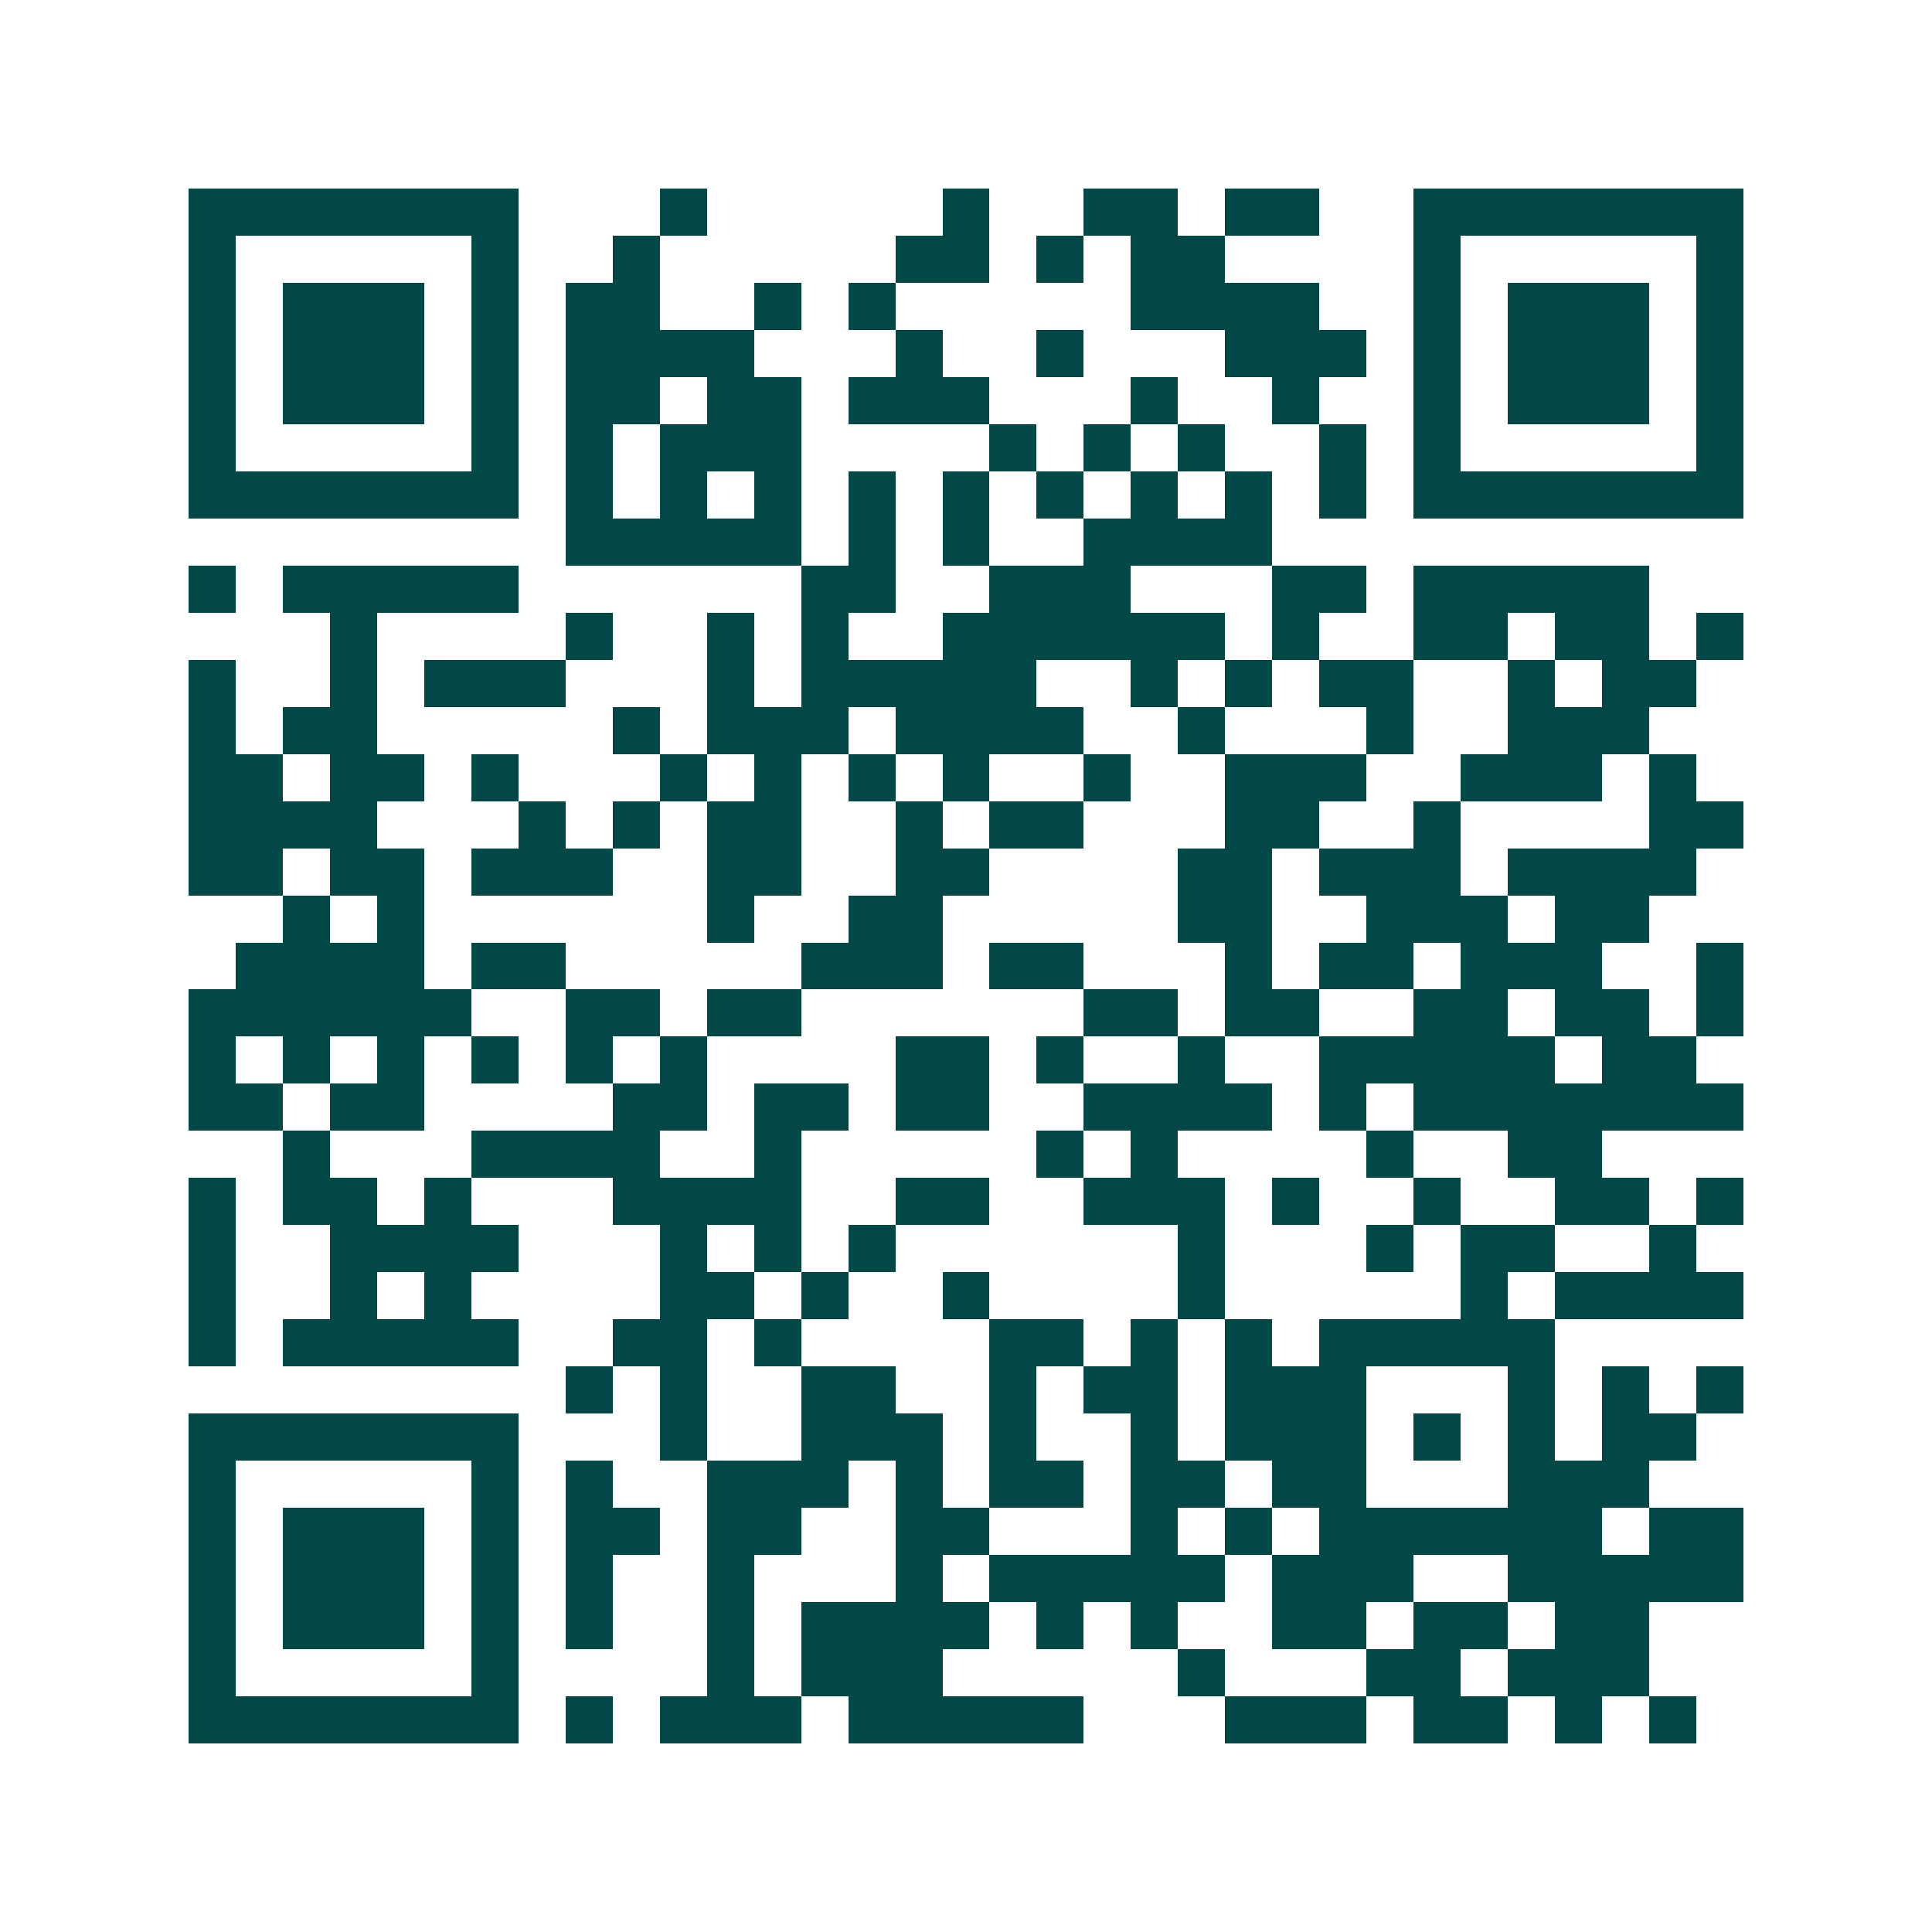 <svg xmlns="http://www.w3.org/2000/svg" width="200" height="200" viewBox="0 0 41 41" shape-rendering="crispEdges"><path fill="#ffffff" d="M0 0h41v41H0z"/><path stroke="#014847" d="M4 4.5h7m3 0h1m5 0h1m2 0h2m1 0h2m2 0h7M4 5.5h1m5 0h1m2 0h1m5 0h2m1 0h1m1 0h2m4 0h1m5 0h1M4 6.5h1m1 0h3m1 0h1m1 0h2m2 0h1m1 0h1m5 0h4m2 0h1m1 0h3m1 0h1M4 7.5h1m1 0h3m1 0h1m1 0h4m3 0h1m2 0h1m3 0h3m1 0h1m1 0h3m1 0h1M4 8.5h1m1 0h3m1 0h1m1 0h2m1 0h2m1 0h3m3 0h1m2 0h1m2 0h1m1 0h3m1 0h1M4 9.5h1m5 0h1m1 0h1m1 0h3m4 0h1m1 0h1m1 0h1m2 0h1m1 0h1m5 0h1M4 10.5h7m1 0h1m1 0h1m1 0h1m1 0h1m1 0h1m1 0h1m1 0h1m1 0h1m1 0h1m1 0h7M12 11.5h5m1 0h1m1 0h1m2 0h4M4 12.5h1m1 0h5m6 0h2m2 0h3m3 0h2m1 0h5M7 13.5h1m4 0h1m2 0h1m1 0h1m2 0h6m1 0h1m2 0h2m1 0h2m1 0h1M4 14.5h1m2 0h1m1 0h3m3 0h1m1 0h5m2 0h1m1 0h1m1 0h2m2 0h1m1 0h2M4 15.5h1m1 0h2m5 0h1m1 0h3m1 0h4m2 0h1m3 0h1m2 0h3M4 16.5h2m1 0h2m1 0h1m3 0h1m1 0h1m1 0h1m1 0h1m2 0h1m2 0h3m2 0h3m1 0h1M4 17.5h4m3 0h1m1 0h1m1 0h2m2 0h1m1 0h2m3 0h2m2 0h1m4 0h2M4 18.5h2m1 0h2m1 0h3m2 0h2m2 0h2m4 0h2m1 0h3m1 0h4M6 19.5h1m1 0h1m6 0h1m2 0h2m5 0h2m2 0h3m1 0h2M5 20.5h4m1 0h2m5 0h3m1 0h2m3 0h1m1 0h2m1 0h3m2 0h1M4 21.5h6m2 0h2m1 0h2m6 0h2m1 0h2m2 0h2m1 0h2m1 0h1M4 22.5h1m1 0h1m1 0h1m1 0h1m1 0h1m1 0h1m4 0h2m1 0h1m2 0h1m2 0h5m1 0h2M4 23.5h2m1 0h2m4 0h2m1 0h2m1 0h2m2 0h4m1 0h1m1 0h7M6 24.5h1m3 0h4m2 0h1m5 0h1m1 0h1m4 0h1m2 0h2M4 25.5h1m1 0h2m1 0h1m3 0h4m2 0h2m2 0h3m1 0h1m2 0h1m2 0h2m1 0h1M4 26.5h1m2 0h4m3 0h1m1 0h1m1 0h1m6 0h1m3 0h1m1 0h2m2 0h1M4 27.5h1m2 0h1m1 0h1m4 0h2m1 0h1m2 0h1m4 0h1m5 0h1m1 0h4M4 28.5h1m1 0h5m2 0h2m1 0h1m4 0h2m1 0h1m1 0h1m1 0h5M12 29.5h1m1 0h1m2 0h2m2 0h1m1 0h2m1 0h3m3 0h1m1 0h1m1 0h1M4 30.5h7m3 0h1m2 0h3m1 0h1m2 0h1m1 0h3m1 0h1m1 0h1m1 0h2M4 31.5h1m5 0h1m1 0h1m2 0h3m1 0h1m1 0h2m1 0h2m1 0h2m3 0h3M4 32.5h1m1 0h3m1 0h1m1 0h2m1 0h2m2 0h2m3 0h1m1 0h1m1 0h6m1 0h2M4 33.5h1m1 0h3m1 0h1m1 0h1m2 0h1m3 0h1m1 0h5m1 0h3m2 0h5M4 34.5h1m1 0h3m1 0h1m1 0h1m2 0h1m1 0h4m1 0h1m1 0h1m2 0h2m1 0h2m1 0h2M4 35.5h1m5 0h1m4 0h1m1 0h3m5 0h1m3 0h2m1 0h3M4 36.5h7m1 0h1m1 0h3m1 0h5m3 0h3m1 0h2m1 0h1m1 0h1"/></svg>
